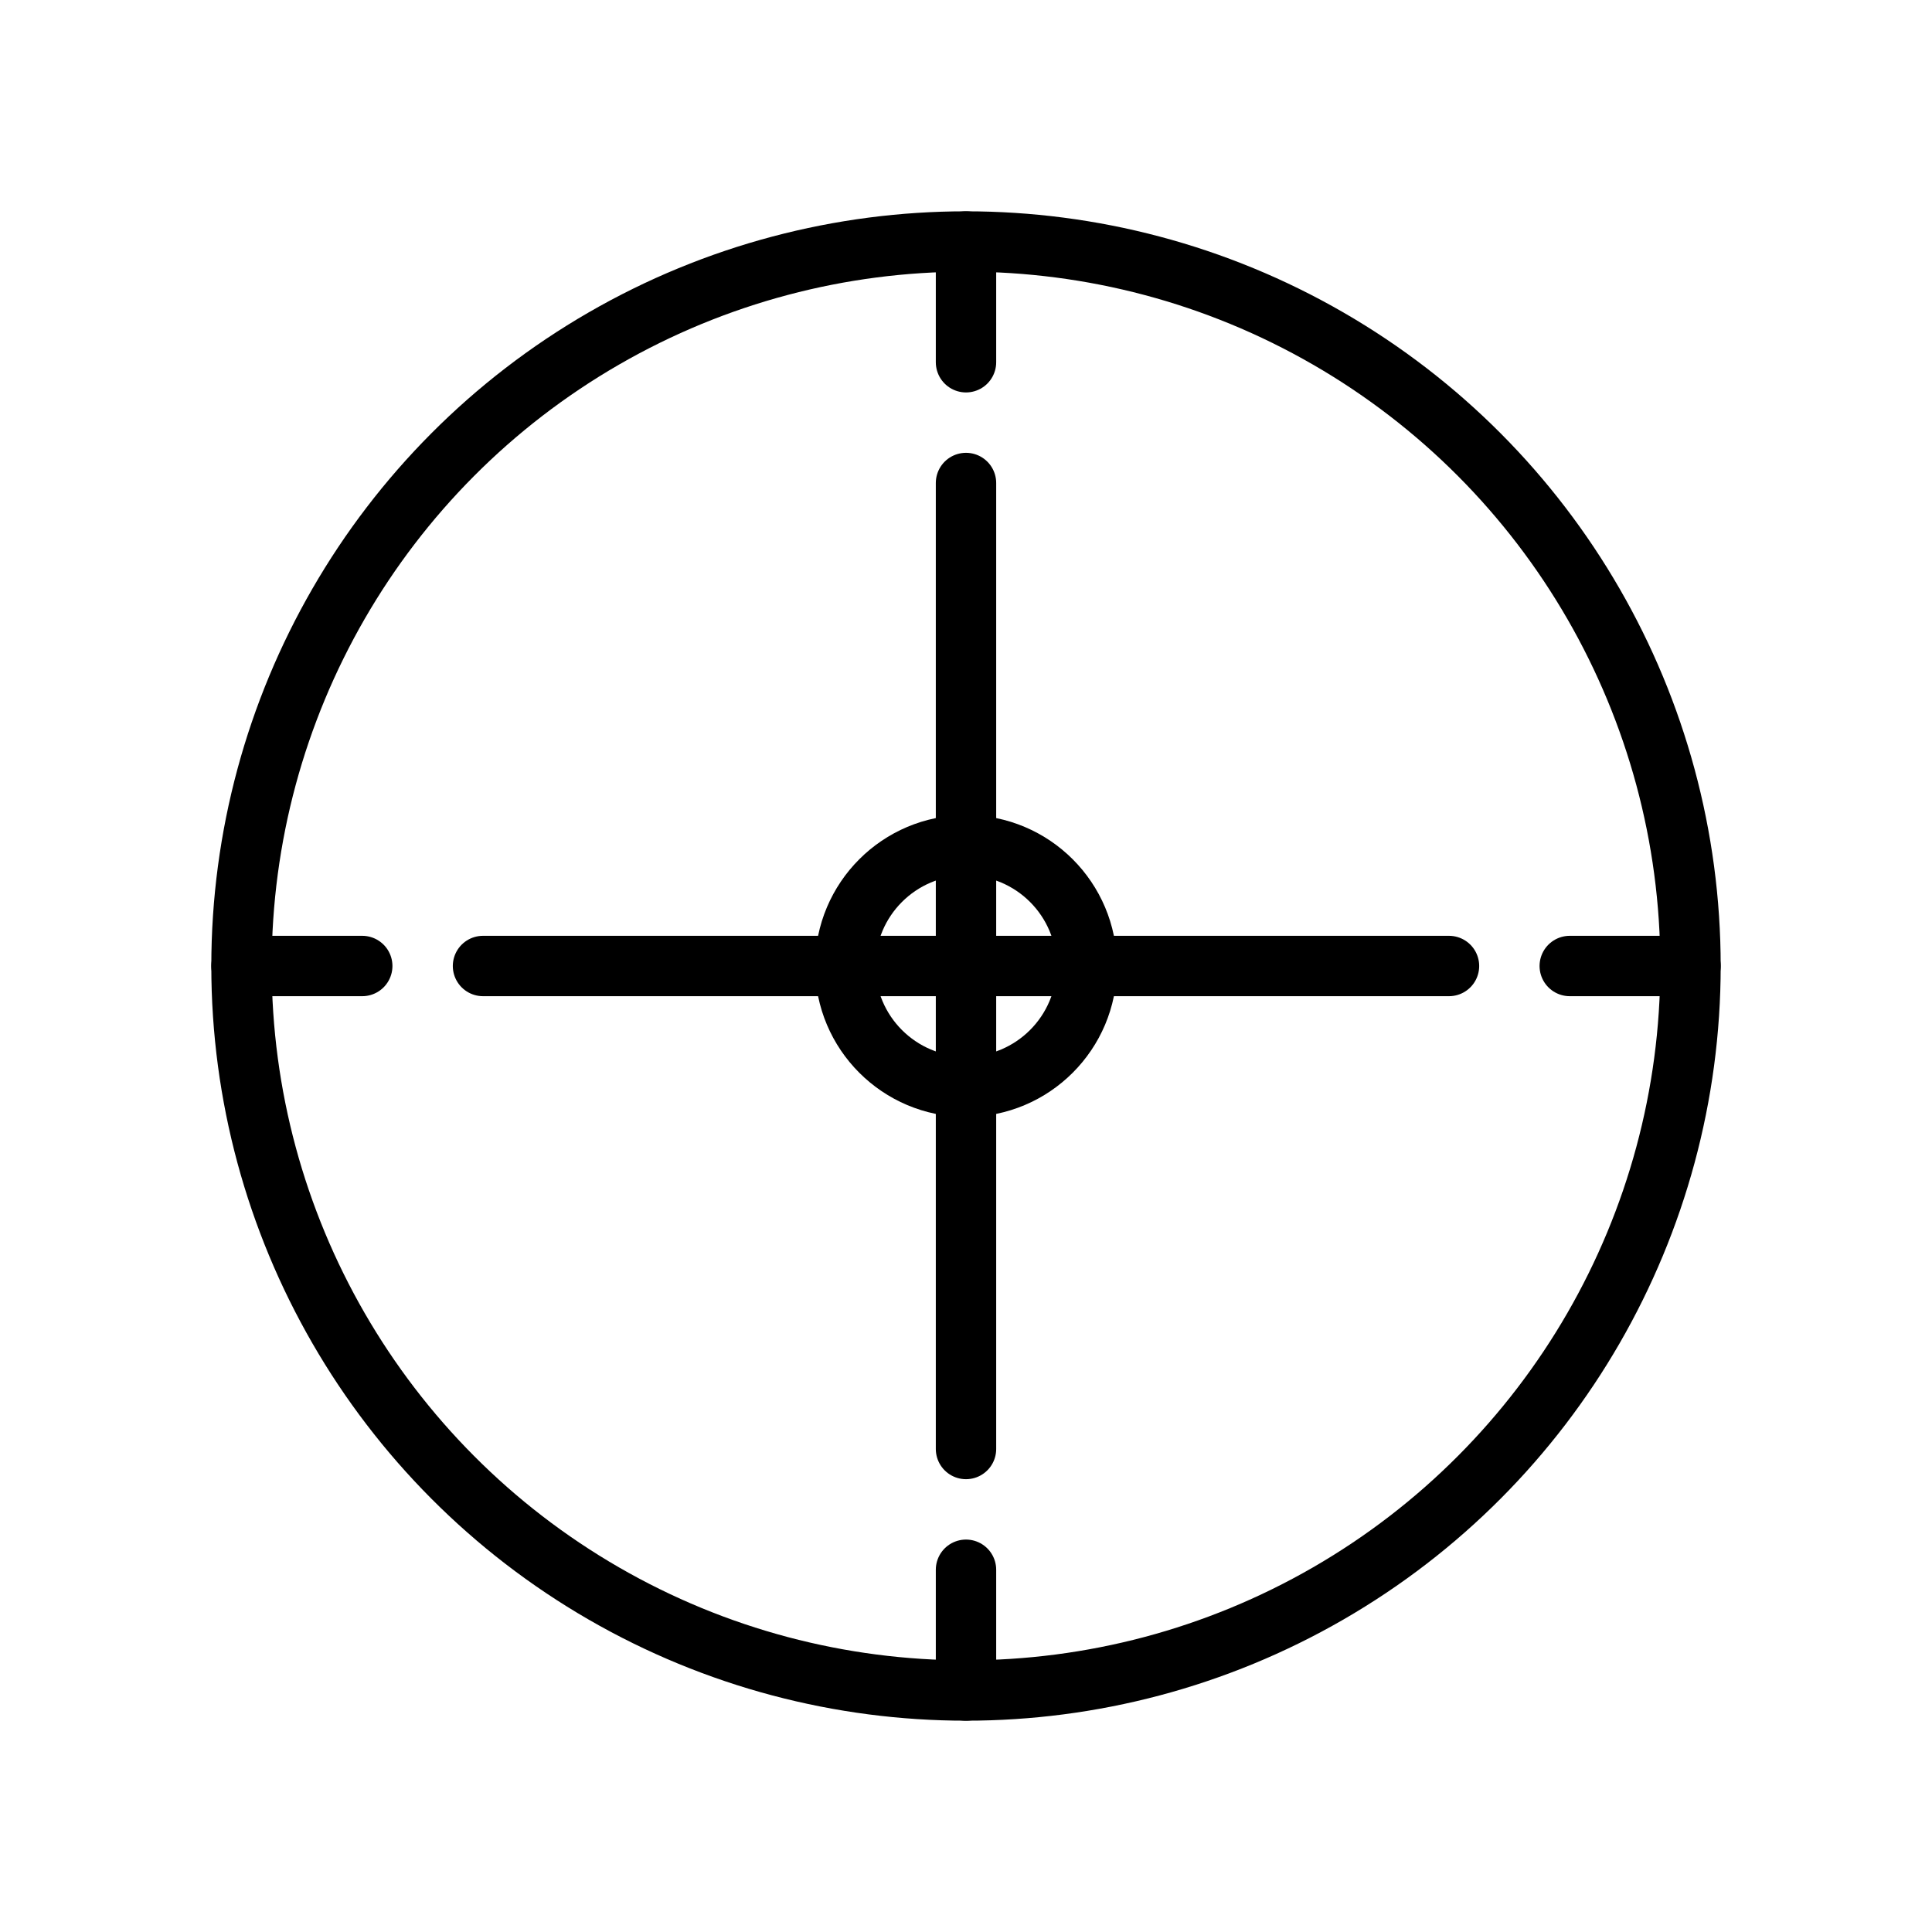 <?xml version="1.0" encoding="UTF-8"?>
<svg width="64" height="64" viewBox="0 0 64 64" fill="none" xmlns="http://www.w3.org/2000/svg">
  <path d="M32 16V48" stroke="currentColor" stroke-width="2" stroke-linecap="round"/>
  <path d="M16 32H48" stroke="currentColor" stroke-width="2" stroke-linecap="round"/>
  <circle cx="32" cy="32" r="24" stroke="currentColor" stroke-width="2"/>
  <circle cx="32" cy="32" r="4" stroke="currentColor" stroke-width="2"/>
  <path d="M32 12V8" stroke="currentColor" stroke-width="2" stroke-linecap="round"/>
  <path d="M32 56V52" stroke="currentColor" stroke-width="2" stroke-linecap="round"/>
  <path d="M52 32H56" stroke="currentColor" stroke-width="2" stroke-linecap="round"/>
  <path d="M8 32H12" stroke="currentColor" stroke-width="2" stroke-linecap="round"/>
</svg>
